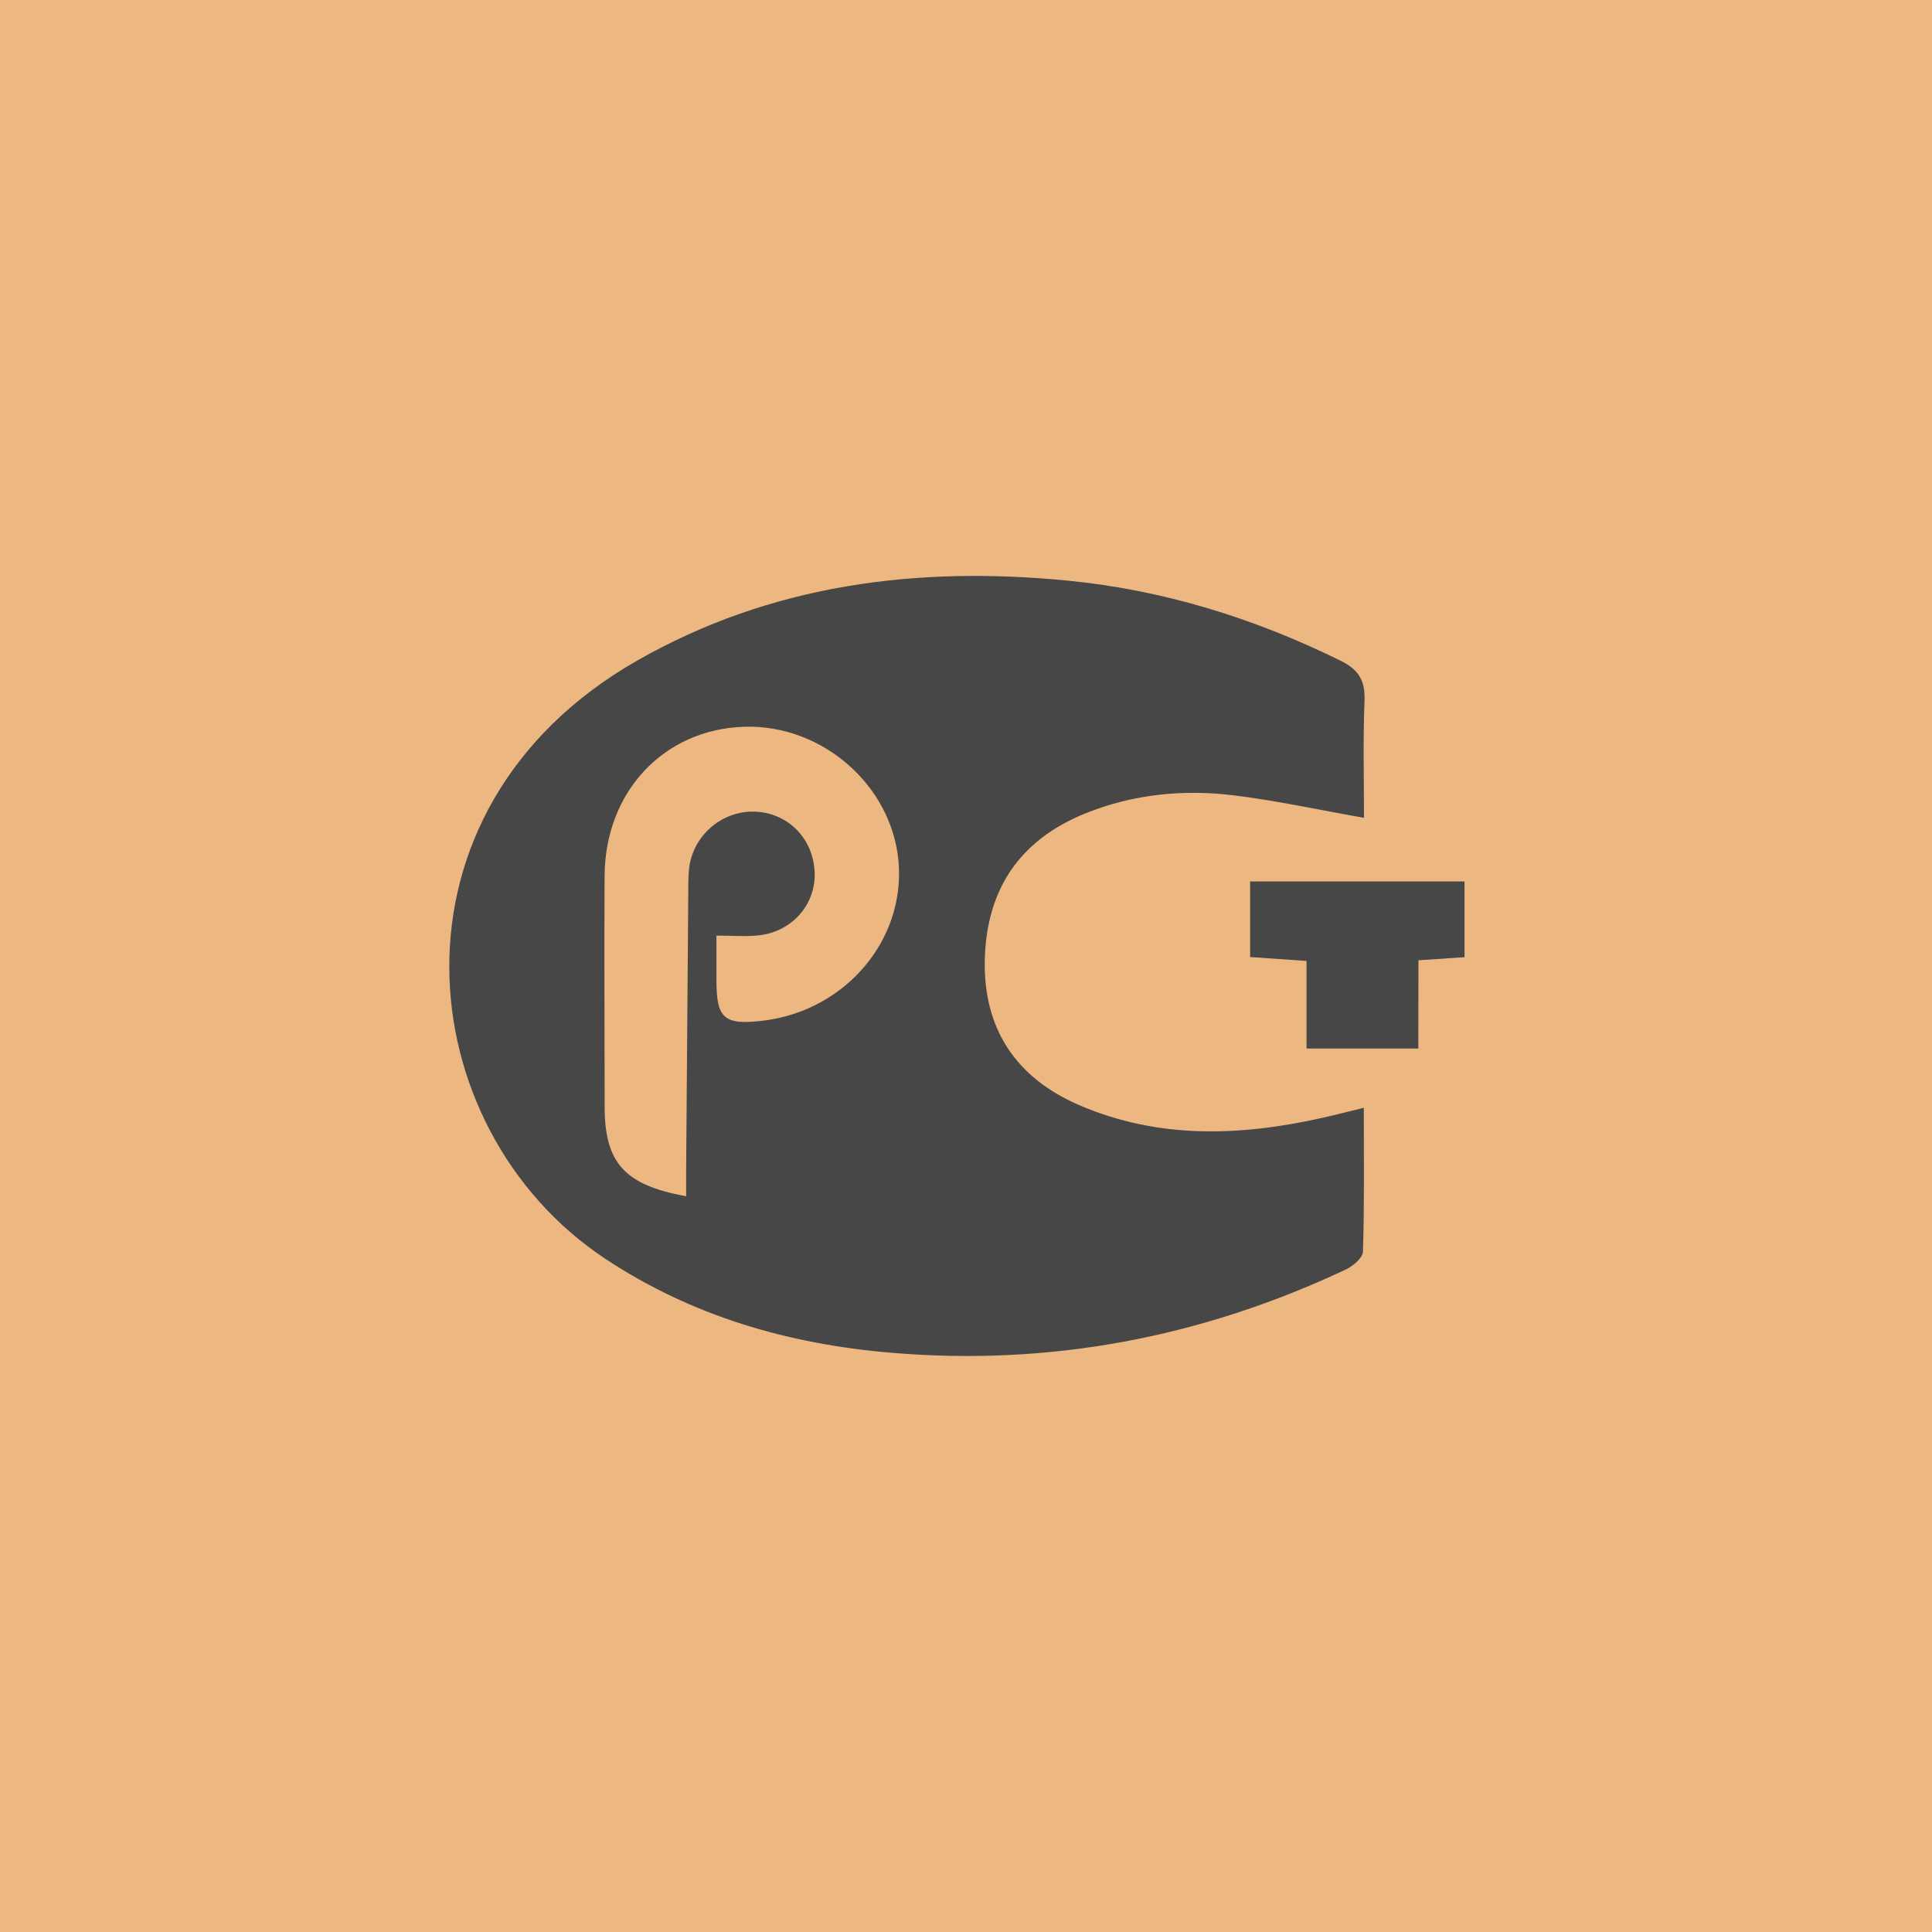 <?xml version="1.0" encoding="UTF-8"?> <svg xmlns="http://www.w3.org/2000/svg" width="30" height="30" viewBox="0 0 30 30" fill="none"> <rect width="30" height="30" fill="#EDB782"></rect> <g clip-path="url(#clip0_291_190)"> <path d="M21.18 12.699C20.474 12.575 19.825 12.432 19.165 12.351C18.379 12.253 17.597 12.331 16.857 12.629C15.839 13.039 15.321 13.802 15.292 14.893C15.265 15.949 15.752 16.728 16.764 17.163C17.993 17.691 19.262 17.643 20.537 17.357C20.728 17.314 20.92 17.264 21.177 17.202C21.177 17.973 21.187 18.704 21.164 19.435C21.161 19.531 21.012 19.659 20.899 19.712C18.663 20.765 16.313 21.215 13.845 21.006C12.246 20.872 10.745 20.439 9.394 19.543C6.338 17.514 5.838 12.575 9.891 10.259C11.974 9.071 14.234 8.787 16.58 9.016C18.068 9.162 19.476 9.599 20.815 10.259C21.102 10.4 21.2 10.571 21.188 10.882C21.164 11.488 21.18 12.095 21.18 12.699ZM10.655 18.575C10.655 18.395 10.653 18.243 10.655 18.091C10.665 16.703 10.676 15.312 10.687 13.923C10.689 13.781 10.684 13.639 10.699 13.498C10.75 12.982 11.204 12.587 11.717 12.603C12.228 12.619 12.622 13.011 12.649 13.53C12.677 14.029 12.313 14.461 11.791 14.523C11.585 14.547 11.373 14.528 11.125 14.528C11.125 14.783 11.125 15.007 11.125 15.23C11.125 15.819 11.247 15.923 11.857 15.848C13.129 15.691 14.059 14.595 13.952 13.378C13.849 12.194 12.765 11.246 11.556 11.285C10.306 11.325 9.394 12.294 9.388 13.605C9.381 14.795 9.388 15.987 9.389 17.178C9.388 18.048 9.689 18.402 10.655 18.575Z" fill="#474747"></path> <path d="M22.024 16.282C21.403 16.282 20.866 16.282 20.288 16.282C20.288 15.834 20.288 15.401 20.288 14.921C19.978 14.9 19.705 14.881 19.412 14.861C19.412 14.469 19.412 14.106 19.412 13.687C19.986 13.687 20.536 13.687 21.088 13.687C21.628 13.687 22.167 13.687 22.741 13.687C22.741 14.09 22.741 14.461 22.741 14.863C22.519 14.877 22.297 14.892 22.026 14.911C22.024 15.364 22.024 15.807 22.024 16.282Z" fill="#474747"></path> </g> <defs> <clipPath id="clip0_291_190"> <rect width="16.084" height="16" fill="white" transform="translate(6.817 7)"></rect> </clipPath> </defs> </svg> 